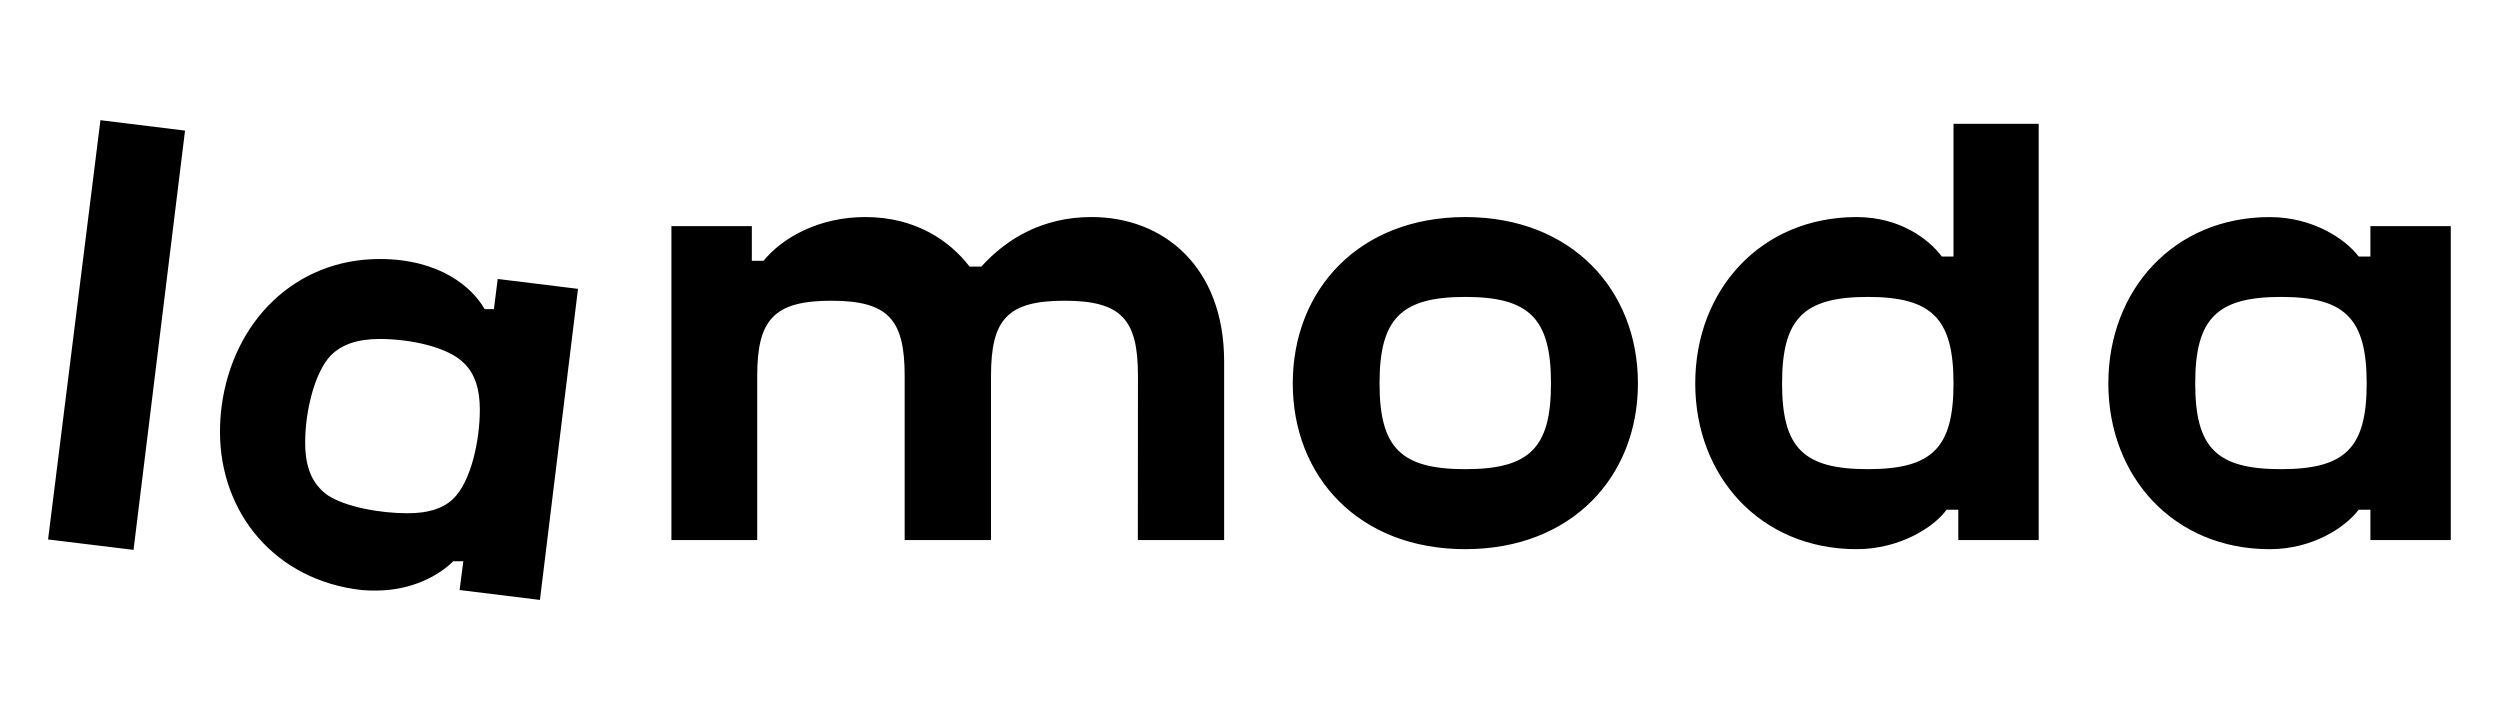 <?xml version="1.0" encoding="UTF-8"?>
<svg xmlns="http://www.w3.org/2000/svg" width="104" height="30" viewBox="0 0 104 30" fill="none">
  <g clip-path="url(#clip0_8043_7277)">
    <path d="M47.333 22.468H50.924V15.037C50.924 11.113 48.42 9.029 45.407 9.029C43.414 9.029 41.907 9.894 40.822 11.091H40.335C39.516 10.026 38.099 9.029 35.995 9.029C34.086 9.029 32.561 9.871 31.764 10.848H31.276V9.406H27.931V22.468H31.5V15.637C31.5 13.307 32.188 12.51 34.579 12.51C36.97 12.51 37.634 13.307 37.634 15.637V22.466H41.226V15.637C41.226 13.307 41.89 12.51 44.282 12.51C46.676 12.51 47.339 13.307 47.339 15.637L47.334 22.466L47.333 22.468ZM13.625 20.598C12.984 20.133 12.695 19.445 12.695 18.404C12.695 17.095 13.095 15.482 13.759 14.789C14.224 14.322 14.887 14.101 15.796 14.101C17.081 14.101 18.654 14.439 19.317 15.121C19.761 15.565 19.961 16.185 19.961 17.05C19.961 18.293 19.606 20.044 18.83 20.775C18.387 21.175 17.79 21.351 16.949 21.351C15.799 21.351 14.354 21.084 13.625 20.598ZM19.275 23.348L19.119 24.545L22.461 24.957L24.045 12.016L20.704 11.605L20.547 12.86H20.161C19.661 11.974 18.321 10.775 15.796 10.775C12.275 10.775 9.684 13.37 9.217 16.916C9.174 17.262 9.152 17.611 9.151 17.96C9.151 21.351 11.455 24.146 15.043 24.545C15.242 24.564 15.441 24.57 15.641 24.567C17.148 24.567 18.277 23.925 18.854 23.349H19.274L19.275 23.348ZM94.888 19.517C92.207 19.517 91.321 18.631 91.321 15.949C91.321 13.265 92.209 12.352 94.888 12.352C97.567 12.352 98.454 13.261 98.454 15.949C98.454 18.635 97.567 19.517 94.888 19.517ZM77.7 19.517C75.019 19.517 74.134 18.631 74.134 15.949C74.134 13.265 75.019 12.352 77.699 12.352C80.379 12.352 81.266 13.261 81.266 15.949C81.266 18.635 80.379 19.517 77.699 19.517H77.7ZM60.954 19.517C58.275 19.517 57.389 18.631 57.389 15.949C57.389 13.265 58.275 12.352 60.954 12.352C63.633 12.352 64.521 13.261 64.521 15.949C64.521 18.635 63.634 19.517 60.954 19.517ZM4.178 5L2 22.441L5.555 22.875L7.697 5.433L4.178 5ZM98.609 21.204V22.466H101.952V9.408H98.609V10.672H98.121C97.589 9.963 96.239 9.031 94.418 9.031C90.43 9.031 87.707 12.065 87.707 15.95C87.707 19.834 90.431 22.846 94.418 22.846C96.235 22.846 97.585 21.915 98.121 21.205L98.609 21.204ZM60.954 9.03C56.524 9.03 53.779 12.064 53.779 15.949C53.779 19.832 56.524 22.845 60.954 22.845C65.384 22.845 68.138 19.829 68.138 15.949C68.138 12.068 65.39 9.03 60.954 9.03ZM81.465 21.204V22.466H84.809V5.15H81.266V10.671H80.779C80.248 9.961 79.05 9.03 77.235 9.03C73.248 9.03 70.522 12.064 70.522 15.949C70.522 19.832 73.248 22.845 77.235 22.845C79.05 22.845 80.468 21.914 80.978 21.204H81.465Z" fill="black"></path>
  </g>
  <defs>
    <clipPath id="clip0_8043_7277">
      <rect width="104" height="30" fill="white"></rect>
    </clipPath>
  </defs>
</svg>
